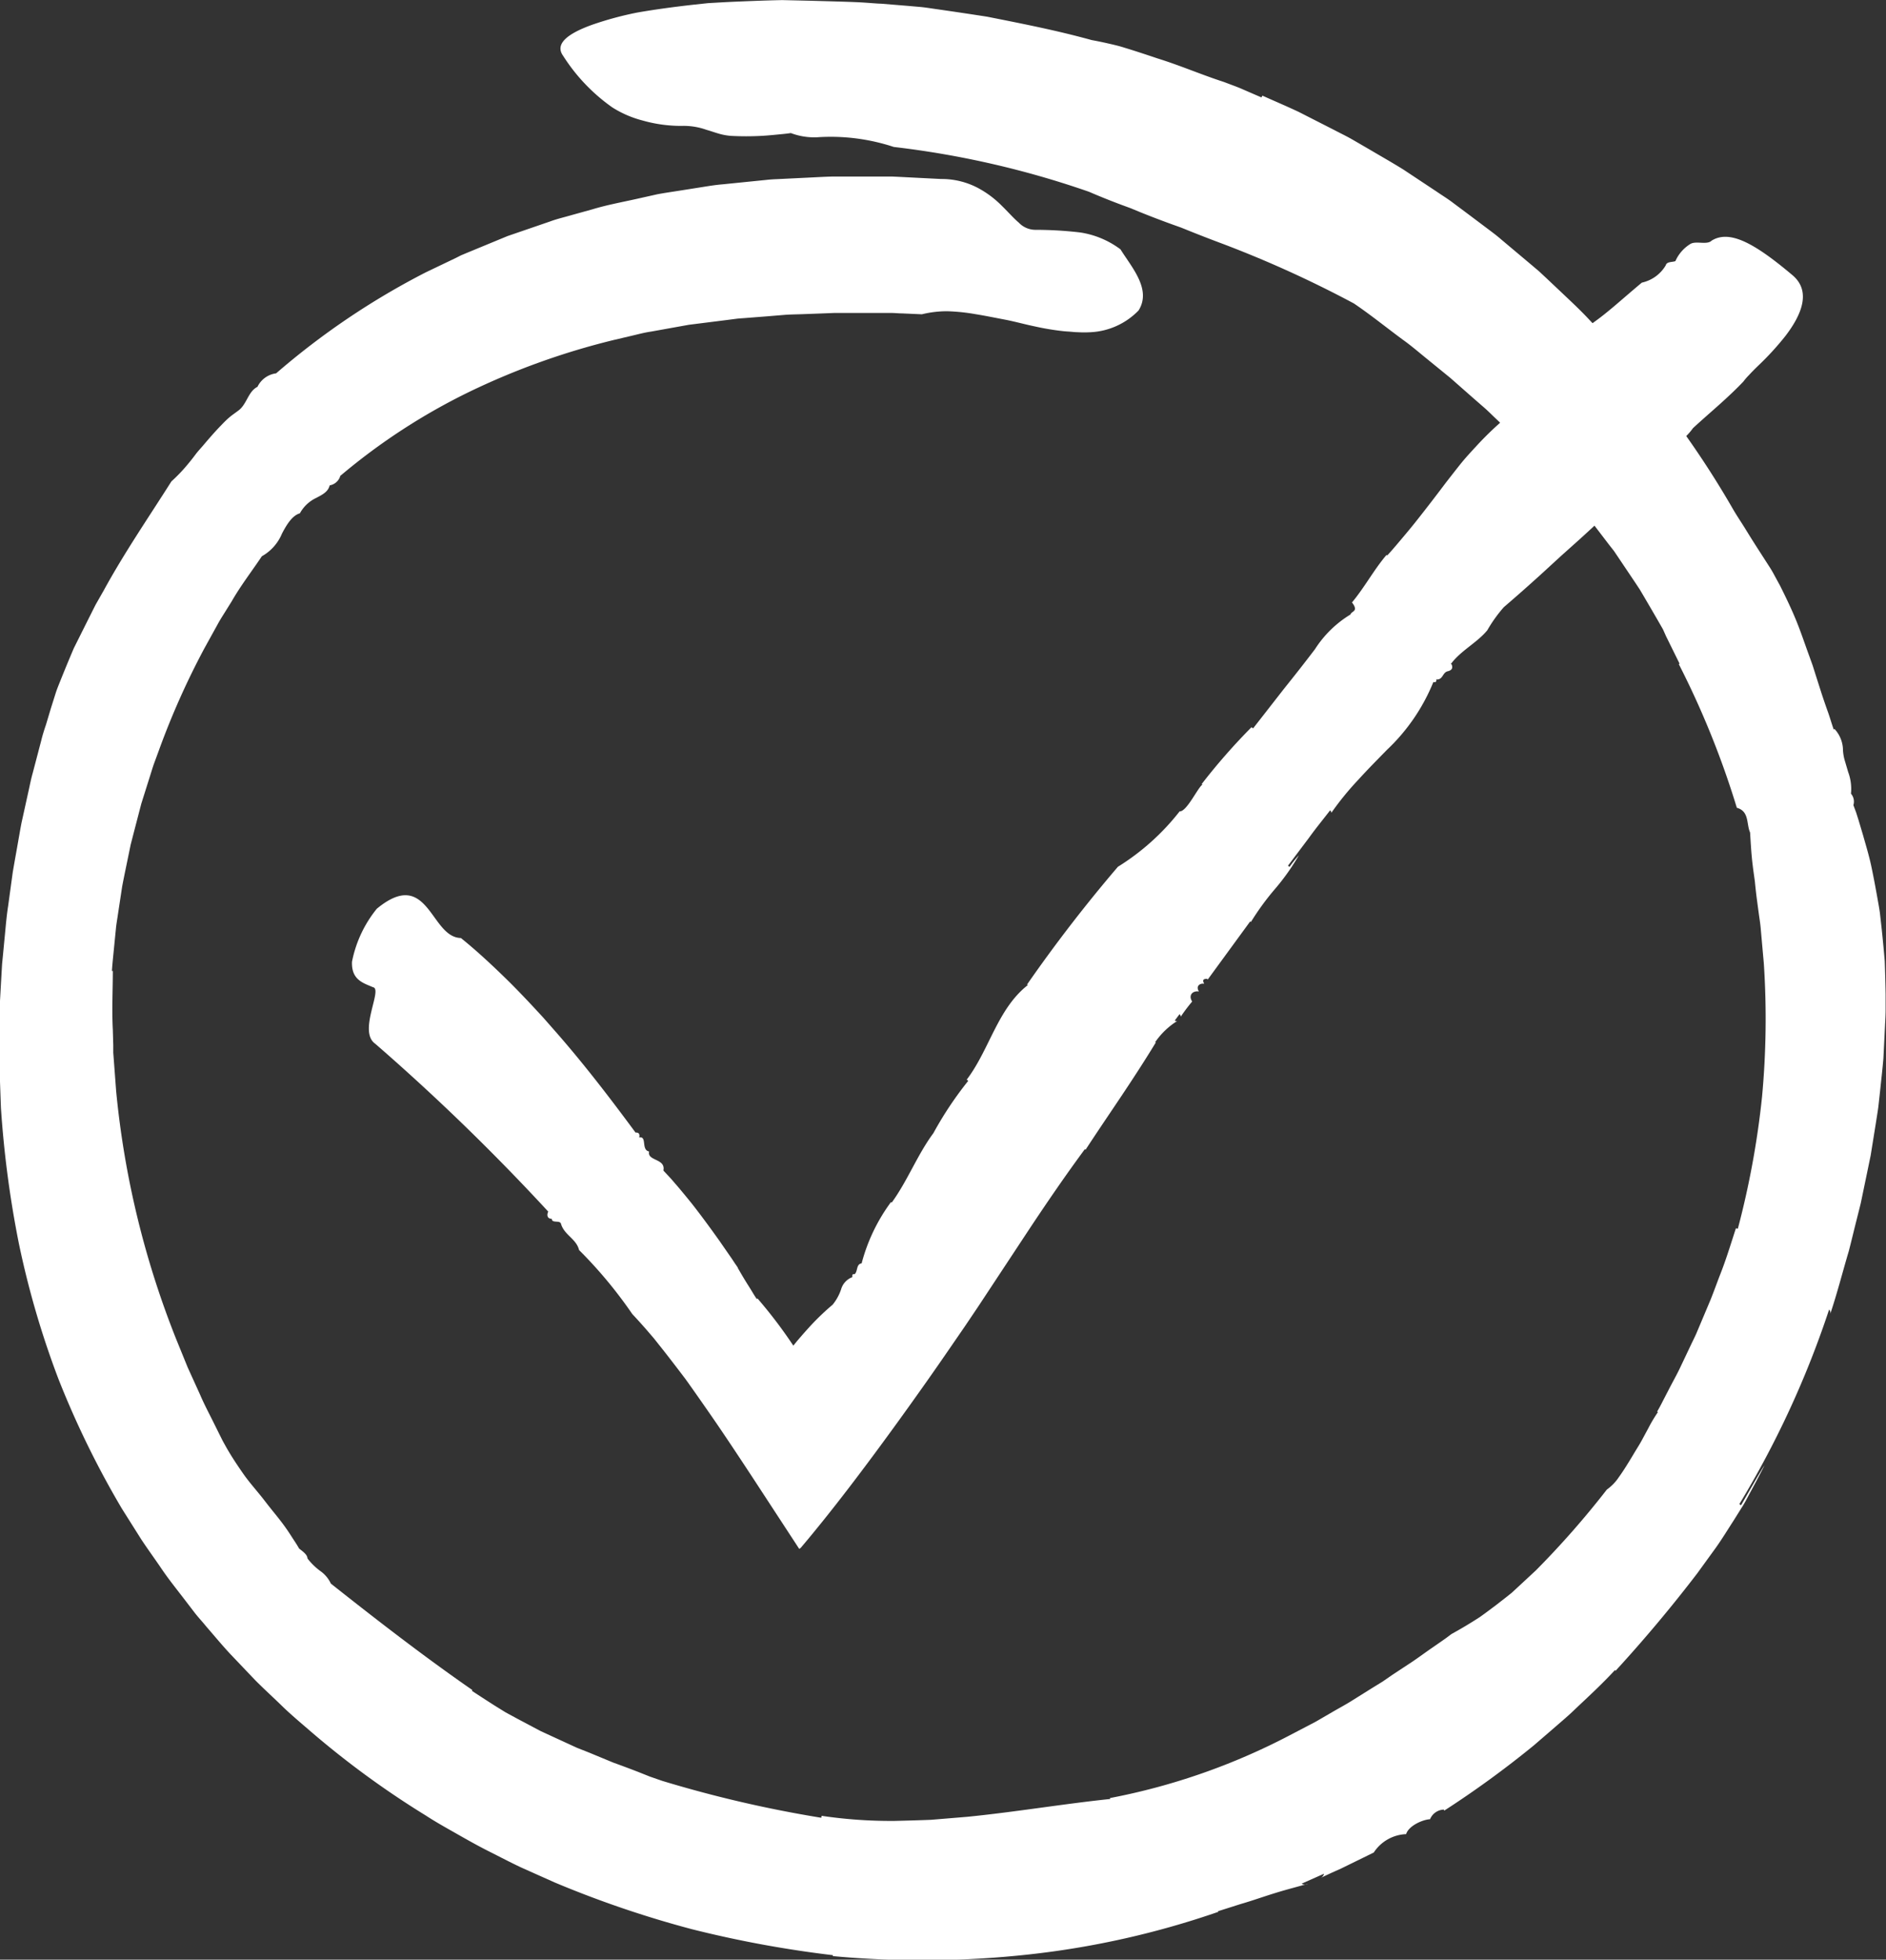 <?xml version="1.0" encoding="UTF-8"?>
<svg xmlns="http://www.w3.org/2000/svg" width="38.98" height="40.485" viewBox="0 0 38.98 40.485">
  <rect x="0" y="0" width="38.98" height="40.485" fill="#333333" stroke="none"/>
  <g id="Group_385" data-name="Group 385" transform="translate(-304.449 -270.997)">
    <path id="Path_244" data-name="Path 244" d="M327.981,277.411a1.48,1.48,0,0,1-.985.449,2.267,2.267,0,0,1-.278,0c-.047,0-.095-.006-.143-.01s-.1-.006-.145-.011a5.392,5.392,0,0,1-.6-.1c-.2-.041-.408-.1-.613-.139s-.409-.081-.609-.113a4.034,4.034,0,0,0-.581-.06,2.183,2.183,0,0,0-.525.063l-.408-.018c-.068,0-.136-.008-.2-.009h-.2l-.812,0c-.068,0-.135,0-.2,0l-.2.008-.4.015c-.134.006-.27.006-.4.015l-.4.033-.4.031c-.067.006-.134.009-.2.016l-.2.026-.795.1-.785.141c-.133.019-.26.054-.389.084l-.387.091a15.048,15.048,0,0,0-2.981,1.071,12.8,12.8,0,0,0-2.66,1.732l0-.007a.276.276,0,0,1-.222.205c-.032.133-.148.191-.277.259a.748.748,0,0,0-.339.319c-.152.042-.268.222-.371.421a.955.955,0,0,1-.415.466c-.206.308-.433.6-.622.929l-.149.239c-.05.08-.1.158-.145.242l-.276.5a16.114,16.114,0,0,0-.936,2.1l-.1.272c-.033.091-.059.184-.089.276l-.175.555-.147.565-.073.283-.059.287c-.039.191-.08.382-.116.574l-.088.58c-.014.1-.032.193-.041.29l-.029.292c-.018.195-.041.389-.054.584h.019c0,.394-.022.8,0,1.218l.009.313,0,.158.012.158.048.64a18.625,18.625,0,0,0,1.236,5.108l.241.592.259.57c.081.19.177.37.266.549l.133.268.066.132.071.128c.105.186.226.368.352.549s.276.346.412.519l.1.129.1.126c.069.084.136.168.2.253s.124.172.18.26.115.172.165.262c.063.051.172.122.173.205a1.328,1.328,0,0,0,.262.257.649.649,0,0,1,.221.262c.941.745,1.93,1.511,2.926,2.2l-.012.015q.23.151.463.3l.234.145.242.131.485.257.5.23.248.114.253.1.5.207q.255.092.506.189l.251.1.254.088a25.244,25.244,0,0,0,3.286.762l.008-.04a9.783,9.783,0,0,0,1.506.105c.252-.006.5-.013.755-.023l.751-.062c1-.1,1.97-.265,2.952-.368a.178.178,0,0,0-.006-.019,13.43,13.43,0,0,0,3.722-1.3l.435-.227c.073-.036.144-.078.214-.119l.212-.123c.141-.083.286-.159.425-.247l.417-.261.21-.129.2-.138.413-.272c.137-.092.269-.191.406-.285l.205-.142.1-.071.1-.075q.239-.131.471-.277l.116-.074.111-.08.22-.164.217-.169.108-.086.1-.092q.2-.185.405-.376a18.336,18.336,0,0,0,1.464-1.667.958.958,0,0,0,.246-.254c.1-.137.209-.316.319-.5.054-.091.112-.179.16-.269l.136-.252a3.01,3.01,0,0,1,.195-.326l-.018-.008c.044-.074.084-.15.122-.226l.118-.228c.078-.153.163-.3.237-.457l.221-.466c.037-.078.076-.155.111-.233l.1-.237.2-.475c.064-.16.122-.322.184-.484.129-.321.228-.652.336-.982l.04.008a17.889,17.889,0,0,0,.5-2.724,17.424,17.424,0,0,0,.037-2.755l-.061-.684c-.008-.114-.026-.225-.042-.338l-.045-.336q-.021-.168-.037-.336c-.015-.111-.032-.222-.045-.334-.028-.223-.04-.45-.054-.678-.079-.177-.013-.438-.274-.511a18.149,18.149,0,0,0-1.2-2.969l.017-.007-.281-.57L338.82,284l-.079-.138-.16-.276-.161-.275-.081-.137-.088-.133-.356-.53-.089-.132-.1-.127-.194-.254-.194-.253-.1-.127c-.033-.042-.069-.081-.1-.122-.279-.322-.547-.652-.848-.952l-.219-.23c-.074-.076-.143-.156-.222-.227l-.46-.438c-.077-.072-.151-.148-.23-.218l-.239-.208-.475-.418-.491-.4c-.163-.132-.322-.27-.493-.391-.337-.249-.663-.513-1.01-.748a23.159,23.159,0,0,0-2.712-1.232q-.347-.129-.69-.267l-.171-.069-.174-.062q-.174-.063-.347-.129t-.345-.136l-.171-.071-.174-.064q-.348-.129-.693-.278a18.963,18.963,0,0,0-4.032-.925,4.158,4.158,0,0,0-1.586-.2,1.363,1.363,0,0,1-.542-.087c-.089.014-.187.022-.288.032s-.208.02-.316.026a5.972,5.972,0,0,1-.636,0,1.216,1.216,0,0,1-.256-.048c-.083-.024-.166-.054-.248-.077a1.4,1.4,0,0,0-.515-.081,2.9,2.9,0,0,1-.8-.11,2.186,2.186,0,0,1-.632-.273,3.78,3.78,0,0,1-1.014-1.063c-.178-.244.081-.456.592-.641a7,7,0,0,1,.93-.253c.358-.063.754-.117,1.163-.163l.308-.033.312-.018c.208-.011.416-.019.621-.027s.406-.014.6-.018l.563.013c.358.01.677.018.932.028s.446.032.548.033l.549.045.275.024c.091.009.183.024.274.037q.548.078,1.095.163c.726.144,1.45.286,2.161.483q.169.031.34.07c.114.026.229.052.342.089.227.069.456.145.685.222.461.143.911.338,1.364.484h0l.18.068c.067.025.139.052.21.084l.388.168.019-.037c.25.112.5.218.751.336l.734.374c.122.064.245.123.365.191l.357.207c.237.14.476.275.709.42l.688.456c.113.078.231.149.34.233l.331.247.33.248c.109.083.221.163.325.254l.632.531.157.133.151.141.3.283c.2.19.4.374.589.578l.566.6c.182.206.357.419.535.628a19.12,19.12,0,0,1,1.877,2.7c.077.131.163.257.243.387s.161.26.244.389l.249.387c.042.064.08.13.117.2l.109.2c.118.236.233.474.333.718s.184.5.274.744l.067.186.06.19.121.379q.062.189.129.377c.046.125.081.254.126.38l.016-.013a.653.653,0,0,1,.175.442.943.943,0,0,0,.041.224l.066.224a.993.993,0,0,1,.058.447.249.249,0,0,1,.05.237l.057.152.049.155.093.312c.059.209.123.419.169.633s.086.431.125.648c.019.109.04.217.055.327l.037.331q.035.332.063.665.012.335.018.673l0,.337c0,.112-.008.223-.013.334l-.033.669c-.019.223-.045.445-.068.668l-.037.334c-.015.111-.034.222-.051.333l-.107.666-.137.661-.069.331-.082.328c-.056.218-.107.438-.164.656-.129.432-.239.87-.384,1.3a.091.091,0,0,0-.023-.092,19.623,19.623,0,0,1-1.855,4.019l.034.024c.036-.056.451-.791.483-.818q-.149.292-.307.58c-.053.1-.1.193-.161.286l-.174.278c-.119.184-.233.371-.36.55l-.386.532q-.8,1.045-1.687,2.011l-.013-.014c-.259.281-.54.54-.816.8-.136.134-.283.256-.427.382l-.434.374a20.5,20.5,0,0,1-1.852,1.348l-.006-.022a.32.32,0,0,0-.287.2.027.027,0,0,0-.011,0v0c-.162.014-.435.143-.483.307a.839.839,0,0,0-.669.38l-.545.267-.135.066-.137.061q-.137.062-.273.127a.133.133,0,0,0,.062-.083l-.464.206a.139.139,0,0,0,.132,0c-.158.047-.316.088-.471.132s-.307.092-.459.142-.3.1-.46.146l-.473.15.012.011a17.927,17.927,0,0,1-3.908.88,20.17,20.17,0,0,1-4.06.035.14.14,0,0,1,0-.019,23.15,23.15,0,0,1-2.922-.539,21.62,21.62,0,0,1-2.829-.964l-.685-.306c-.226-.106-.448-.223-.671-.335s-.441-.235-.659-.359-.437-.245-.647-.382a18.549,18.549,0,0,1-2.423-1.775c-.19-.164-.382-.325-.561-.5s-.366-.343-.542-.521l-.518-.544c-.171-.183-.33-.377-.494-.565-.08-.1-.165-.188-.241-.287l-.23-.3c-.153-.2-.309-.393-.449-.6s-.288-.408-.425-.616l-.4-.634a18.884,18.884,0,0,1-1.307-2.669,18.4,18.4,0,0,1-.824-2.822,21.51,21.51,0,0,1-.368-2.794l-.025-.7c0-.117-.011-.233-.009-.35l0-.35,0-.35c0-.116,0-.233.009-.348l.039-.692.01-.173.017-.173.033-.345c.023-.23.04-.46.076-.689l.094-.687c.038-.228.081-.456.12-.684.021-.114.039-.228.062-.342l.075-.34.075-.34c.025-.113.047-.227.079-.339l.177-.674c.027-.113.062-.224.1-.335l.1-.334.1-.317c.034-.106.079-.208.119-.311q.125-.31.256-.617c.1-.2.2-.4.3-.6.051-.1.1-.2.151-.3l.166-.291c.427-.782.93-1.513,1.4-2.255a3.333,3.333,0,0,0,.34-.356c.054-.064.106-.13.158-.2s.11-.129.165-.195c.111-.13.223-.26.341-.383.059-.061.117-.122.181-.178s.132-.1.2-.152c.175-.129.2-.394.393-.489a.5.5,0,0,1,.386-.279,15.587,15.587,0,0,1,3.092-2.086l.418-.2.209-.1.1-.051.107-.045.857-.354.874-.3c.144-.054.294-.088.442-.131l.443-.123c.294-.089.595-.144.892-.21l.447-.1c.15-.028.3-.049.45-.073l.45-.071c.15-.024.3-.049.45-.061l.9-.091c.075-.009.15-.013.225-.016l.225-.011.45-.022c.15-.007.3-.016.449-.02H322.9l.111.005.889.045a1.607,1.607,0,0,1,.765.187,2.064,2.064,0,0,1,.492.369c.133.13.241.255.349.346a.473.473,0,0,0,.343.148,7.93,7.93,0,0,1,.921.054,1.842,1.842,0,0,1,.838.35C327.835,276.516,328.256,276.975,327.981,277.411Z" fill="#fff"></path>
    <path id="Path_245" data-name="Path 245" d="M444.62,378.683c.532-.439.81-.289,1.031-.032s.385.63.707.637c.344.277.672.585.993.9.159.158.316.322.47.486l.23.248.225.256c.6.679,1.157,1.405,1.692,2.13l-.005,0c.061-.007.1.02.08.1.168-.033.035.259.205.29-.047.2.348.141.295.394l.156.167.15.174q.148.175.293.356c.19.243.373.493.552.744l.264.381.066.1.033.047.016.024.008.012,0,.008.075.129c.051.087.105.175.161.263s.1.169.159.253l.009-.019a9.66,9.66,0,0,1,.728.955l.013.019c0,.006,0,0,.006,0l.006-.007.024-.03.048-.059.1-.116q.1-.114.2-.222a5.181,5.181,0,0,1,.431-.408,1,1,0,0,0,.176-.321.38.38,0,0,1,.231-.248c0-.027-.011-.073.046-.06.07-.057.031-.212.146-.224a3.718,3.718,0,0,1,.607-1.267l.015.011c.329-.453.532-.992.861-1.434a7.377,7.377,0,0,1,.721-1.082l-.032-.024c.47-.618.635-1.462,1.263-1.954l-.016-.011a30.708,30.708,0,0,1,1.878-2.433,4.89,4.89,0,0,0,1.276-1.145c.145.012.381-.5.471-.552l-.016-.011a12.691,12.691,0,0,1,1.03-1.175l.033.024.64-.82c.217-.27.431-.542.639-.816a2.264,2.264,0,0,1,.734-.717c.022-.075.177-.059.031-.249.262-.314.449-.67.714-.982l.014.012c.109-.118.211-.241.315-.364s.207-.247.307-.374c.2-.253.4-.513.593-.77.1-.128.2-.257.3-.382s.211-.244.32-.362a6.73,6.73,0,0,1,.7-.662c.105-.162.2-.332.31-.494s.217-.32.334-.472a2.827,2.827,0,0,1,.847-.767c.11-.075.219-.152.326-.231s.209-.163.311-.248c.2-.169.4-.345.6-.511a.762.762,0,0,0,.493-.356c.023-.082.127-.063.2-.088a.789.789,0,0,1,.31-.355c.116-.07.344.027.44-.069.383-.237.917.08,1.669.713.4.336.184.831-.151,1.265a5.882,5.882,0,0,1-.532.583c-.084.08-.157.154-.213.215a1.234,1.234,0,0,0-.117.135c-.327.345-.7.647-1.043.964-.171.244-.455.409-.647.647h0l-.192.187.028.03-.381.356-.192.176-.188.181q-.377.362-.765.714l-.391.35-.388.356q-.39.355-.792.7a2.911,2.911,0,0,0-.343.479c-.215.26-.547.418-.752.695l.016.011c.034.089-.013.121-.073.138-.121.021-.1.183-.247.171.011.04-.007.067-.058.053a3.983,3.983,0,0,1-.958,1.4c-.2.205-.406.412-.6.626a6.053,6.053,0,0,0-.551.677c0-.012,0-.026-.025-.052-.146.19-.3.376-.438.569l-.433.575.032.025a2.263,2.263,0,0,1,.193-.24,4.654,4.654,0,0,1-.491.693,5.4,5.4,0,0,0-.5.685l-.015-.012-.877,1.2-.016-.014c-.064,0-.106.018-.057.1l-.009,0,0,0c-.093-.009-.167.06-.1.161-.147-.019-.218.09-.14.208a3.561,3.561,0,0,0-.237.314c0-.012,0-.028-.024-.053l-.1.133c.041.017.055.009.065,0a1.562,1.562,0,0,0-.469.446l.013.006c-.221.364-.463.736-.711,1.107s-.5.74-.74,1.108l-.015-.011c-.386.522-.755,1.06-1.119,1.607l-1.089,1.65-.277.411-.327.475c-.343.5-.689.987-1.035,1.466-.691.955-1.382,1.869-2.024,2.626l-.032.024-.968-1.481c-.315-.479-.62-.94-.924-1.376l-.227-.325-.113-.16-.056-.079L451,388.4q-.219-.29-.438-.57l-.216-.272-.146-.17q-.147-.169-.3-.332a9.245,9.245,0,0,0-1.1-1.322c-.056-.234-.309-.309-.375-.547-.027-.074-.19,0-.189-.1-.068.007-.118-.051-.073-.147a45.129,45.129,0,0,0-3.576-3.468c-.361-.251.16-1.127-.044-1.167-.212-.09-.45-.155-.436-.527A2.5,2.5,0,0,1,444.62,378.683Z" transform="translate(-132.383 -88.912)" fill="#fff"></path>
  </g>
</svg>
